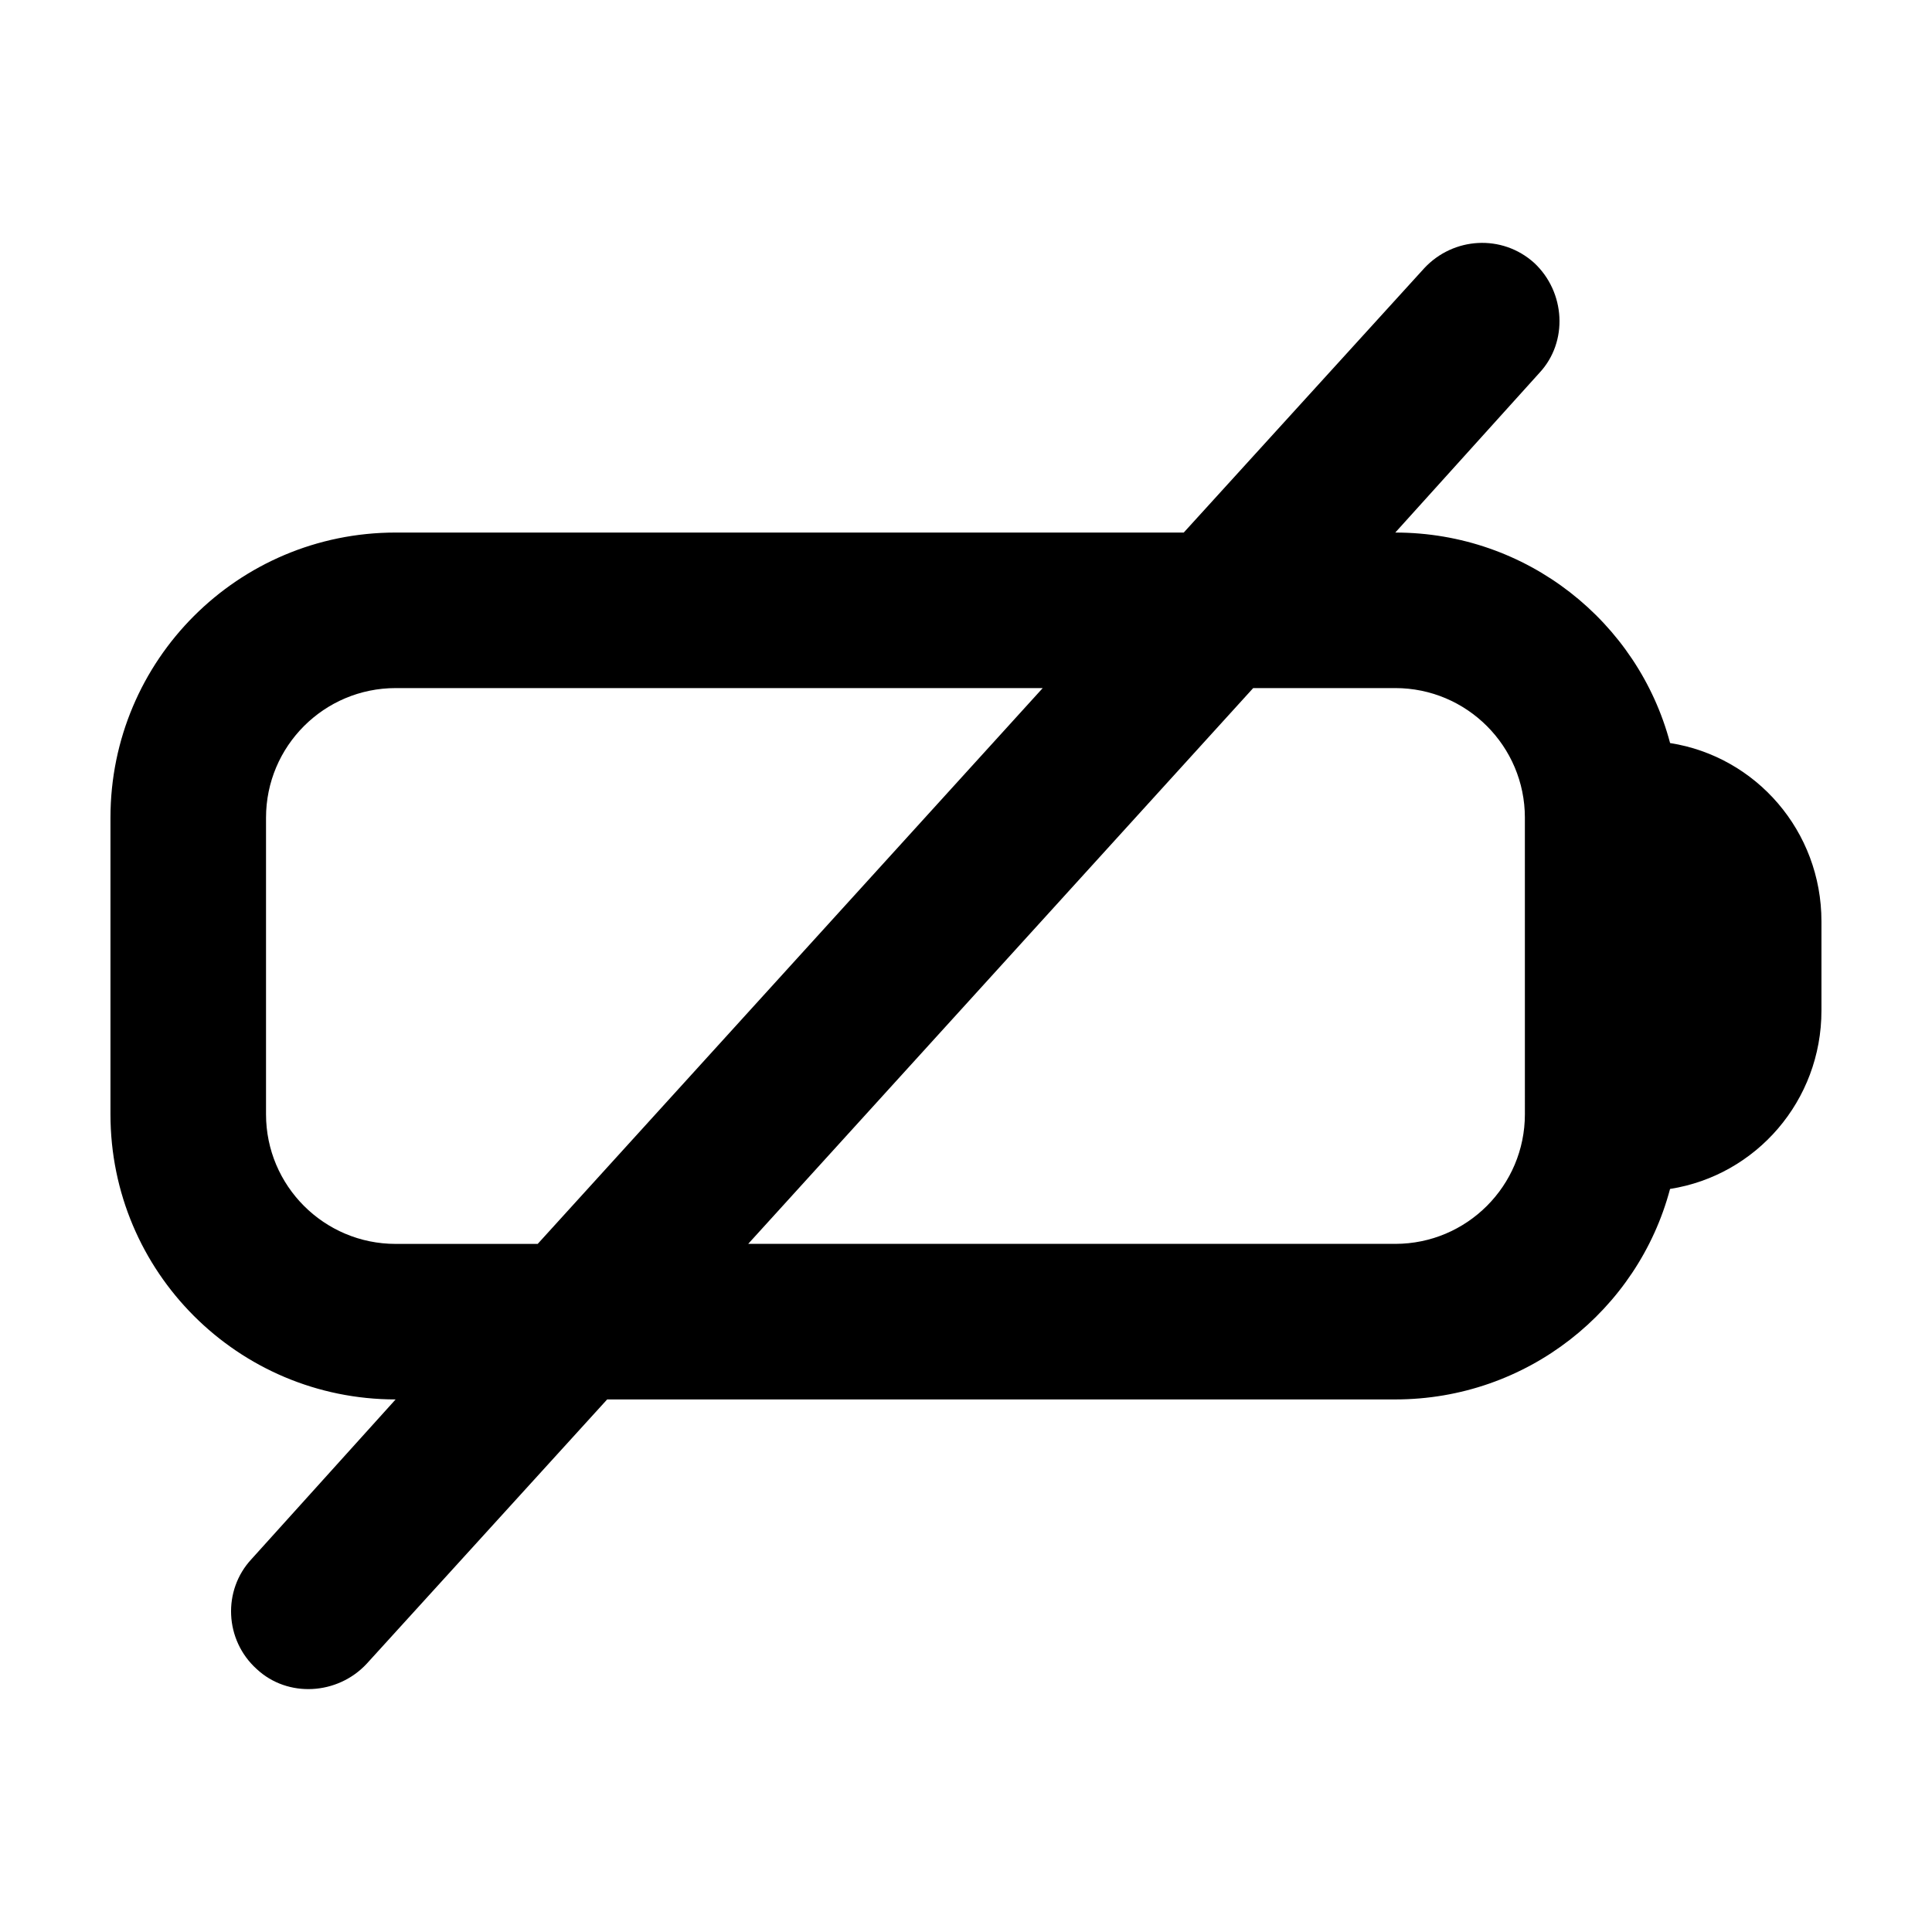 <?xml version="1.0" encoding="UTF-8"?>
<!-- Uploaded to: ICON Repo, www.svgrepo.com, Generator: ICON Repo Mixer Tools -->
<svg fill="#000000" width="800px" height="800px" version="1.1" viewBox="144 144 512 512" xmlns="http://www.w3.org/2000/svg">
 <path d="m286.5 473.64 133.83-147.29h-171.48c-18.965 0-34.352 15.391-34.352 34.352v78.594c0 18.965 15.391 34.352 34.352 34.352zm261.61-112.94c0-18.965-15.391-34.352-34.352-34.352h-37.648l-133.83 147.29h171.48c18.965 0 34.352-15.391 34.352-34.352l-0.004-78.59zm38.473 98.379c-8.52 32.152-37.922 55.785-72.82 55.785h-208.86l-63.75 70.074c-7.691 8.242-20.883 9.07-29.129 1.375-8.52-7.691-9.07-20.883-1.375-29.129l38.195-42.32c-41.77 0-75.57-33.801-75.57-75.57v-78.594c0-41.77 33.801-75.57 75.57-75.57h208.86l63.758-70.074c7.691-8.242 20.609-9.07 29.129-1.375 8.242 7.691 9.07 20.883 1.375 29.129l-38.199 42.32c34.898 0 64.305 23.633 72.824 55.785 22.805 3.57 40.113 23.355 40.113 47.266v23.633c0 23.906-17.309 43.691-40.121 47.266z"/>
</svg>